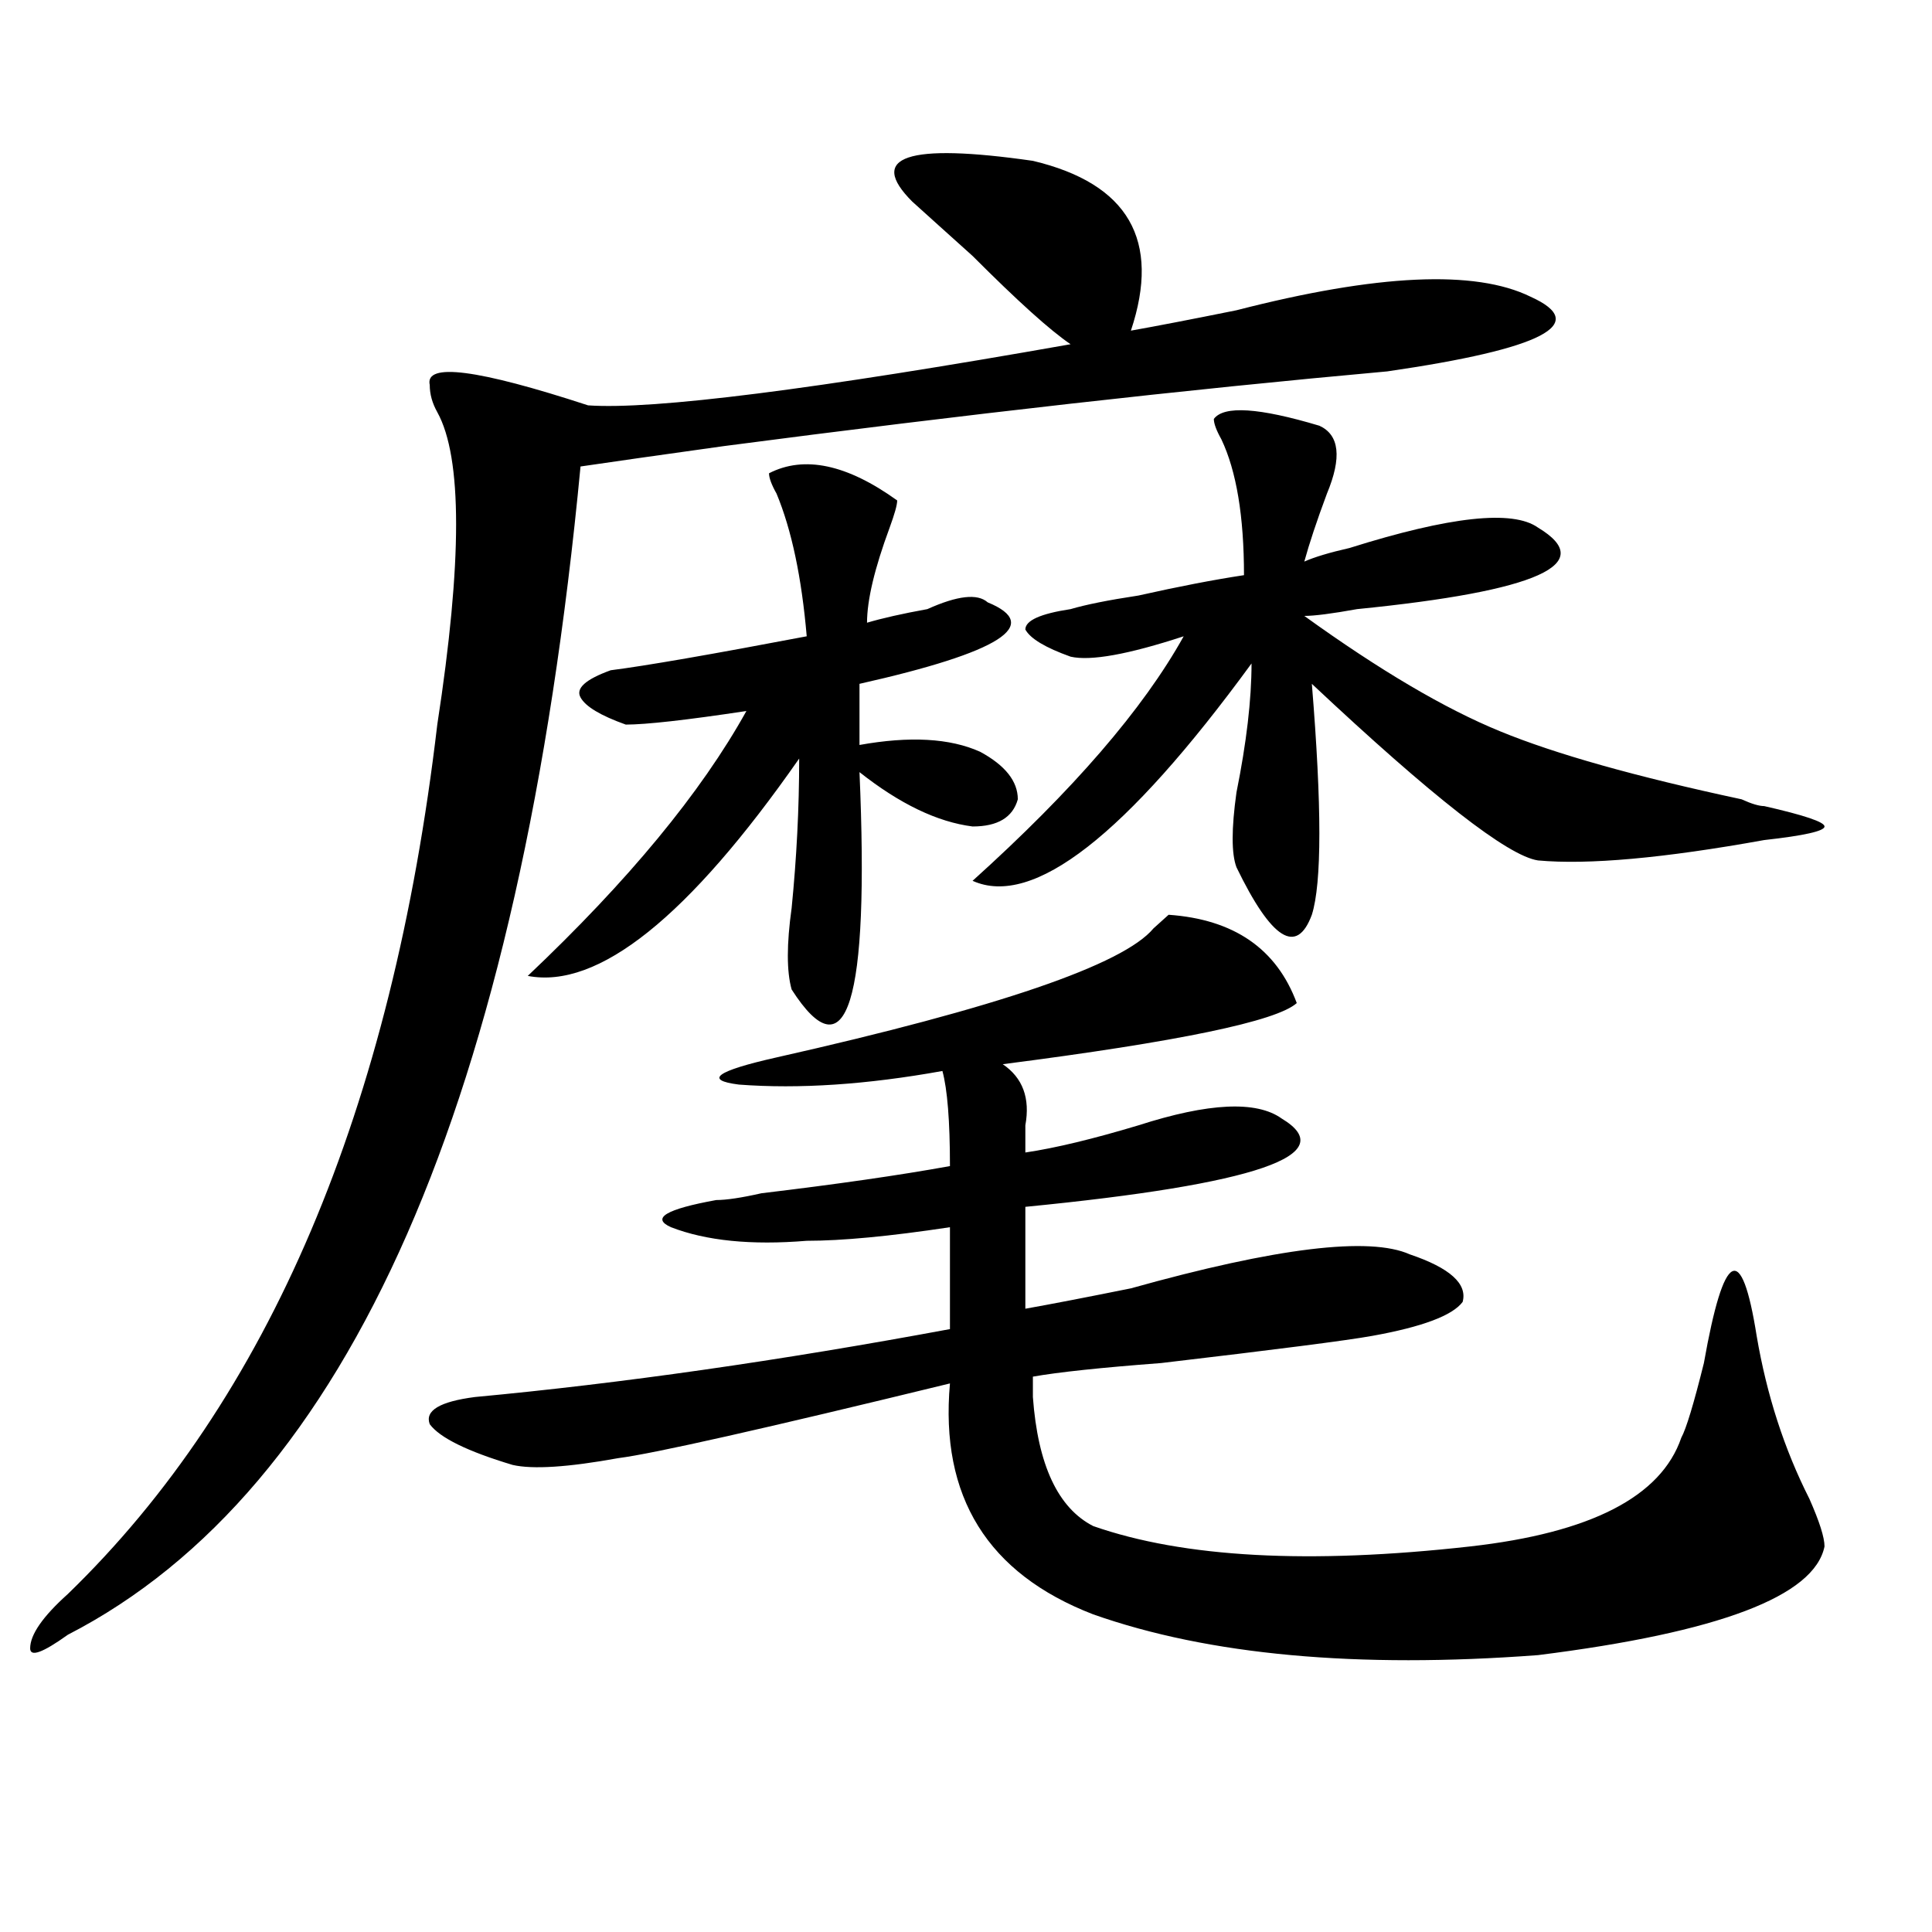 <?xml version="1.0" encoding="utf-8"?>
<!-- Generator: Adobe Illustrator 16.0.0, SVG Export Plug-In . SVG Version: 6.00 Build 0)  -->
<!DOCTYPE svg PUBLIC "-//W3C//DTD SVG 1.1//EN" "http://www.w3.org/Graphics/SVG/1.1/DTD/svg11.dtd">
<svg version="1.1" id="图层_1" xmlns="http://www.w3.org/2000/svg" xmlns:xlink="http://www.w3.org/1999/xlink" x="0px" y="0px"
	 width="1000px" height="1000px" viewBox="0 0 1000 1000" enable-background="new 0 0 1000 1000" xml:space="preserve">
<path d="M472.184,104.344c-23.414-23.4-2.622-30.432,62.438-21.094c49.389,11.756,66.34,41.034,50.73,87.891
	c12.988-2.307,31.219-5.822,54.633-10.547c72.803-18.731,123.533-21.094,152.191-7.031c31.219,14.063,6.463,26.972-74.145,38.672
	c-104.083,9.394-218.531,22.303-343.406,38.672c-33.841,4.725-58.535,8.24-74.145,10.547
	C269.262,569.615,180.789,771.159,35.122,846.141c-13.049,9.338-19.512,11.7-19.512,7.031c0-7.031,6.463-16.425,19.512-28.125
	c104.022-100.744,167.801-250.763,191.215-450c12.988-84.375,12.988-138.263,0-161.719c-2.622-4.669-3.902-9.338-3.902-14.063
	c-2.622-11.7,24.695-8.185,81.949,10.547c33.78,2.362,117.07-8.185,249.75-31.641c-10.427-7.031-27.316-22.247-50.73-45.703
	C490.354,120.769,479.989,111.375,472.184,104.344z M604.864,473.484c33.78,2.362,55.913,17.578,66.34,45.703
	c-10.427,9.394-61.157,19.94-152.191,31.641c10.365,7.031,14.268,17.578,11.707,31.641c0,4.725,0,9.394,0,14.063
	c15.609-2.307,35.121-7.031,58.535-14.063c36.402-11.7,61.096-12.854,74.145-3.516c31.219,18.787-13.049,34.003-132.68,45.703
	v52.734c12.988-2.307,31.219-5.822,54.633-10.547c75.425-21.094,123.533-26.916,144.387-17.578
	c20.792,7.031,29.877,15.271,27.316,24.609c-5.244,7.031-20.853,12.909-46.828,17.578c-13.049,2.362-49.45,7.031-109.266,14.063
	c-31.219,2.362-53.352,4.725-66.34,7.031c0,2.362,0,5.878,0,10.547c2.561,35.156,12.988,57.459,31.219,66.797
	c46.828,16.369,111.826,19.885,195.117,10.547c62.438-7.031,98.839-25.763,109.266-56.25c2.561-4.669,6.463-17.578,11.707-38.672
	c10.365-58.557,19.512-63.281,27.316-14.063c5.183,30.487,14.268,58.612,27.316,84.375c5.183,11.756,7.805,19.94,7.805,24.609
	c-5.244,25.763-54.633,44.494-148.289,56.25c-93.656,7.031-170.423,0-230.238-21.094c-54.633-21.094-79.388-60.919-74.145-119.531
	c-96.278,23.456-153.533,36.365-171.703,38.672c-26.036,4.725-44.267,5.878-54.633,3.516c-23.414-7.031-37.743-14.063-42.926-21.094
	c-2.622-7.031,5.183-11.7,23.414-14.063c75.425-7.031,157.374-18.731,245.848-35.156v-52.734
	c-31.219,4.725-55.974,7.031-74.145,7.031c-28.658,2.362-52.072,0-70.242-7.031c-10.427-4.669-2.622-9.338,23.414-14.063
	c5.183,0,12.988-1.153,23.414-3.516c39.023-4.669,71.523-9.338,97.559-14.063c0-23.4-1.342-39.825-3.902-49.219
	c-39.023,7.031-74.145,9.394-105.363,7.031c-18.231-2.307-11.707-7.031,19.512-14.063c114.448-25.763,179.508-48.01,195.117-66.797
	C599.62,478.209,602.242,475.847,604.864,473.484z M398.04,244.969c18.17-9.338,40.304-4.669,66.34,14.063
	c0,2.362-1.342,7.031-3.902,14.063c-7.805,21.094-11.707,37.519-11.707,49.219c7.805-2.307,18.17-4.669,31.219-7.031
	c15.609-7.031,25.975-8.185,31.219-3.516c28.597,11.756,6.463,25.818-66.34,42.188v31.641c25.975-4.669,46.828-3.516,62.438,3.516
	c12.988,7.031,19.512,15.271,19.512,24.609c-2.622,9.394-10.427,14.063-23.414,14.063c-18.231-2.307-37.743-11.7-58.535-28.125
	c5.183,119.531-6.524,157.05-35.121,112.5c-2.622-9.338-2.622-23.4,0-42.188c2.561-25.763,3.902-51.525,3.902-77.344
	c-57.255,82.068-104.083,119.531-140.484,112.5c52.011-49.219,89.754-94.922,113.168-137.109
	c-31.219,4.725-52.072,7.031-62.438,7.031c-13.049-4.669-20.853-9.338-23.414-14.063c-2.622-4.669,2.561-9.338,15.609-14.063
	c18.17-2.307,52.011-8.185,101.461-17.578c-2.622-30.432-7.805-55.041-15.609-73.828C399.32,250.847,398.04,247.331,398.04,244.969z
	 M682.911,220.359c10.365,4.725,11.707,16.425,3.902,35.156c-5.244,14.063-9.146,25.818-11.707,35.156
	c5.183-2.307,12.988-4.669,23.414-7.031c52.011-16.369,84.51-19.885,97.559-10.547c31.219,18.787,0,32.85-93.656,42.188
	c-13.049,2.362-22.134,3.516-27.316,3.516c39.023,28.125,72.803,48.065,101.461,59.766c28.597,11.756,70.242,23.456,124.875,35.156
	c5.183,2.362,9.085,3.516,11.707,3.516c20.792,4.725,31.219,8.24,31.219,10.547c0,2.362-10.426,4.725-31.219,7.031
	c-52.072,9.394-91.095,12.909-117.07,10.547c-15.609-2.307-54.633-32.794-117.07-91.406c5.183,63.281,5.183,103.162,0,119.531
	c-7.805,21.094-20.853,12.909-39.023-24.609c-2.622-7.031-2.622-19.885,0-38.672c5.183-25.763,7.805-48.01,7.805-66.797
	c-65.059,89.1-113.168,126.563-144.387,112.5c52.011-46.856,88.412-89.044,109.266-126.563
	c-28.658,9.394-48.17,12.909-58.535,10.547c-13.049-4.669-20.853-9.338-23.414-14.063c0-4.669,7.805-8.185,23.414-10.547
	c7.805-2.307,19.512-4.669,35.121-7.031c20.792-4.669,39.023-8.185,54.633-10.547c0-30.432-3.902-53.888-11.707-70.313
	c-2.622-4.669-3.902-8.185-3.902-10.547C633.461,209.813,651.692,211.021,682.911,220.359z"/>
</svg>
